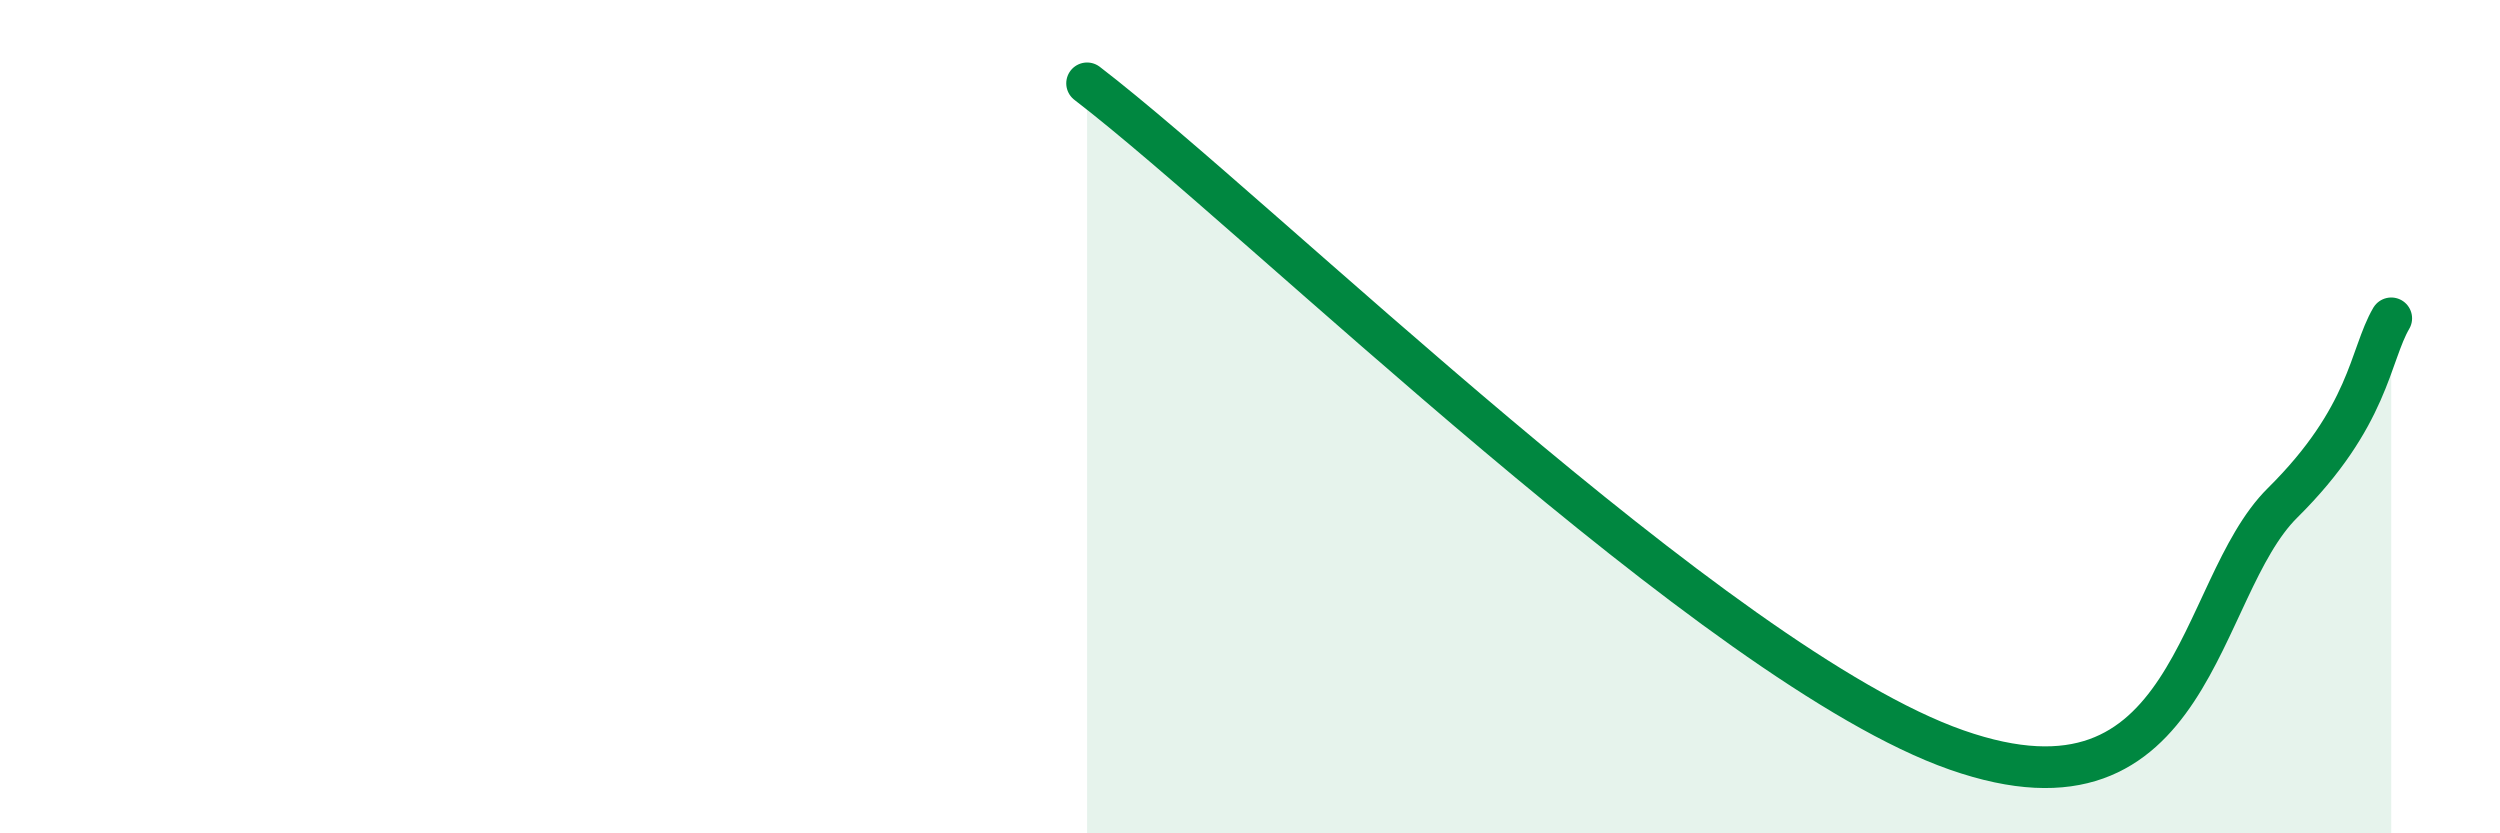 
    <svg width="60" height="20" viewBox="0 0 60 20" xmlns="http://www.w3.org/2000/svg">
      <path
        d="M 26.09,2 C 30.26,5.2 41.22,15.99 46.96,18 C 52.7,20.01 52.69,14.14 54.78,12.07 C 56.87,10 56.87,8.53 57.39,7.64L57.39 20L26.09 20Z"
        fill="#008740"
        opacity="0.1"
        stroke-linecap="round"
        stroke-linejoin="round"
      />
      <path
        d="M 26.09,2 C 30.26,5.2 41.22,15.99 46.96,18 C 52.7,20.01 52.69,14.14 54.78,12.07 C 56.87,10 56.87,8.53 57.39,7.64"
        stroke="#008740"
        stroke-width="1"
        fill="none"
        stroke-linecap="round"
        stroke-linejoin="round"
      />
    </svg>
  